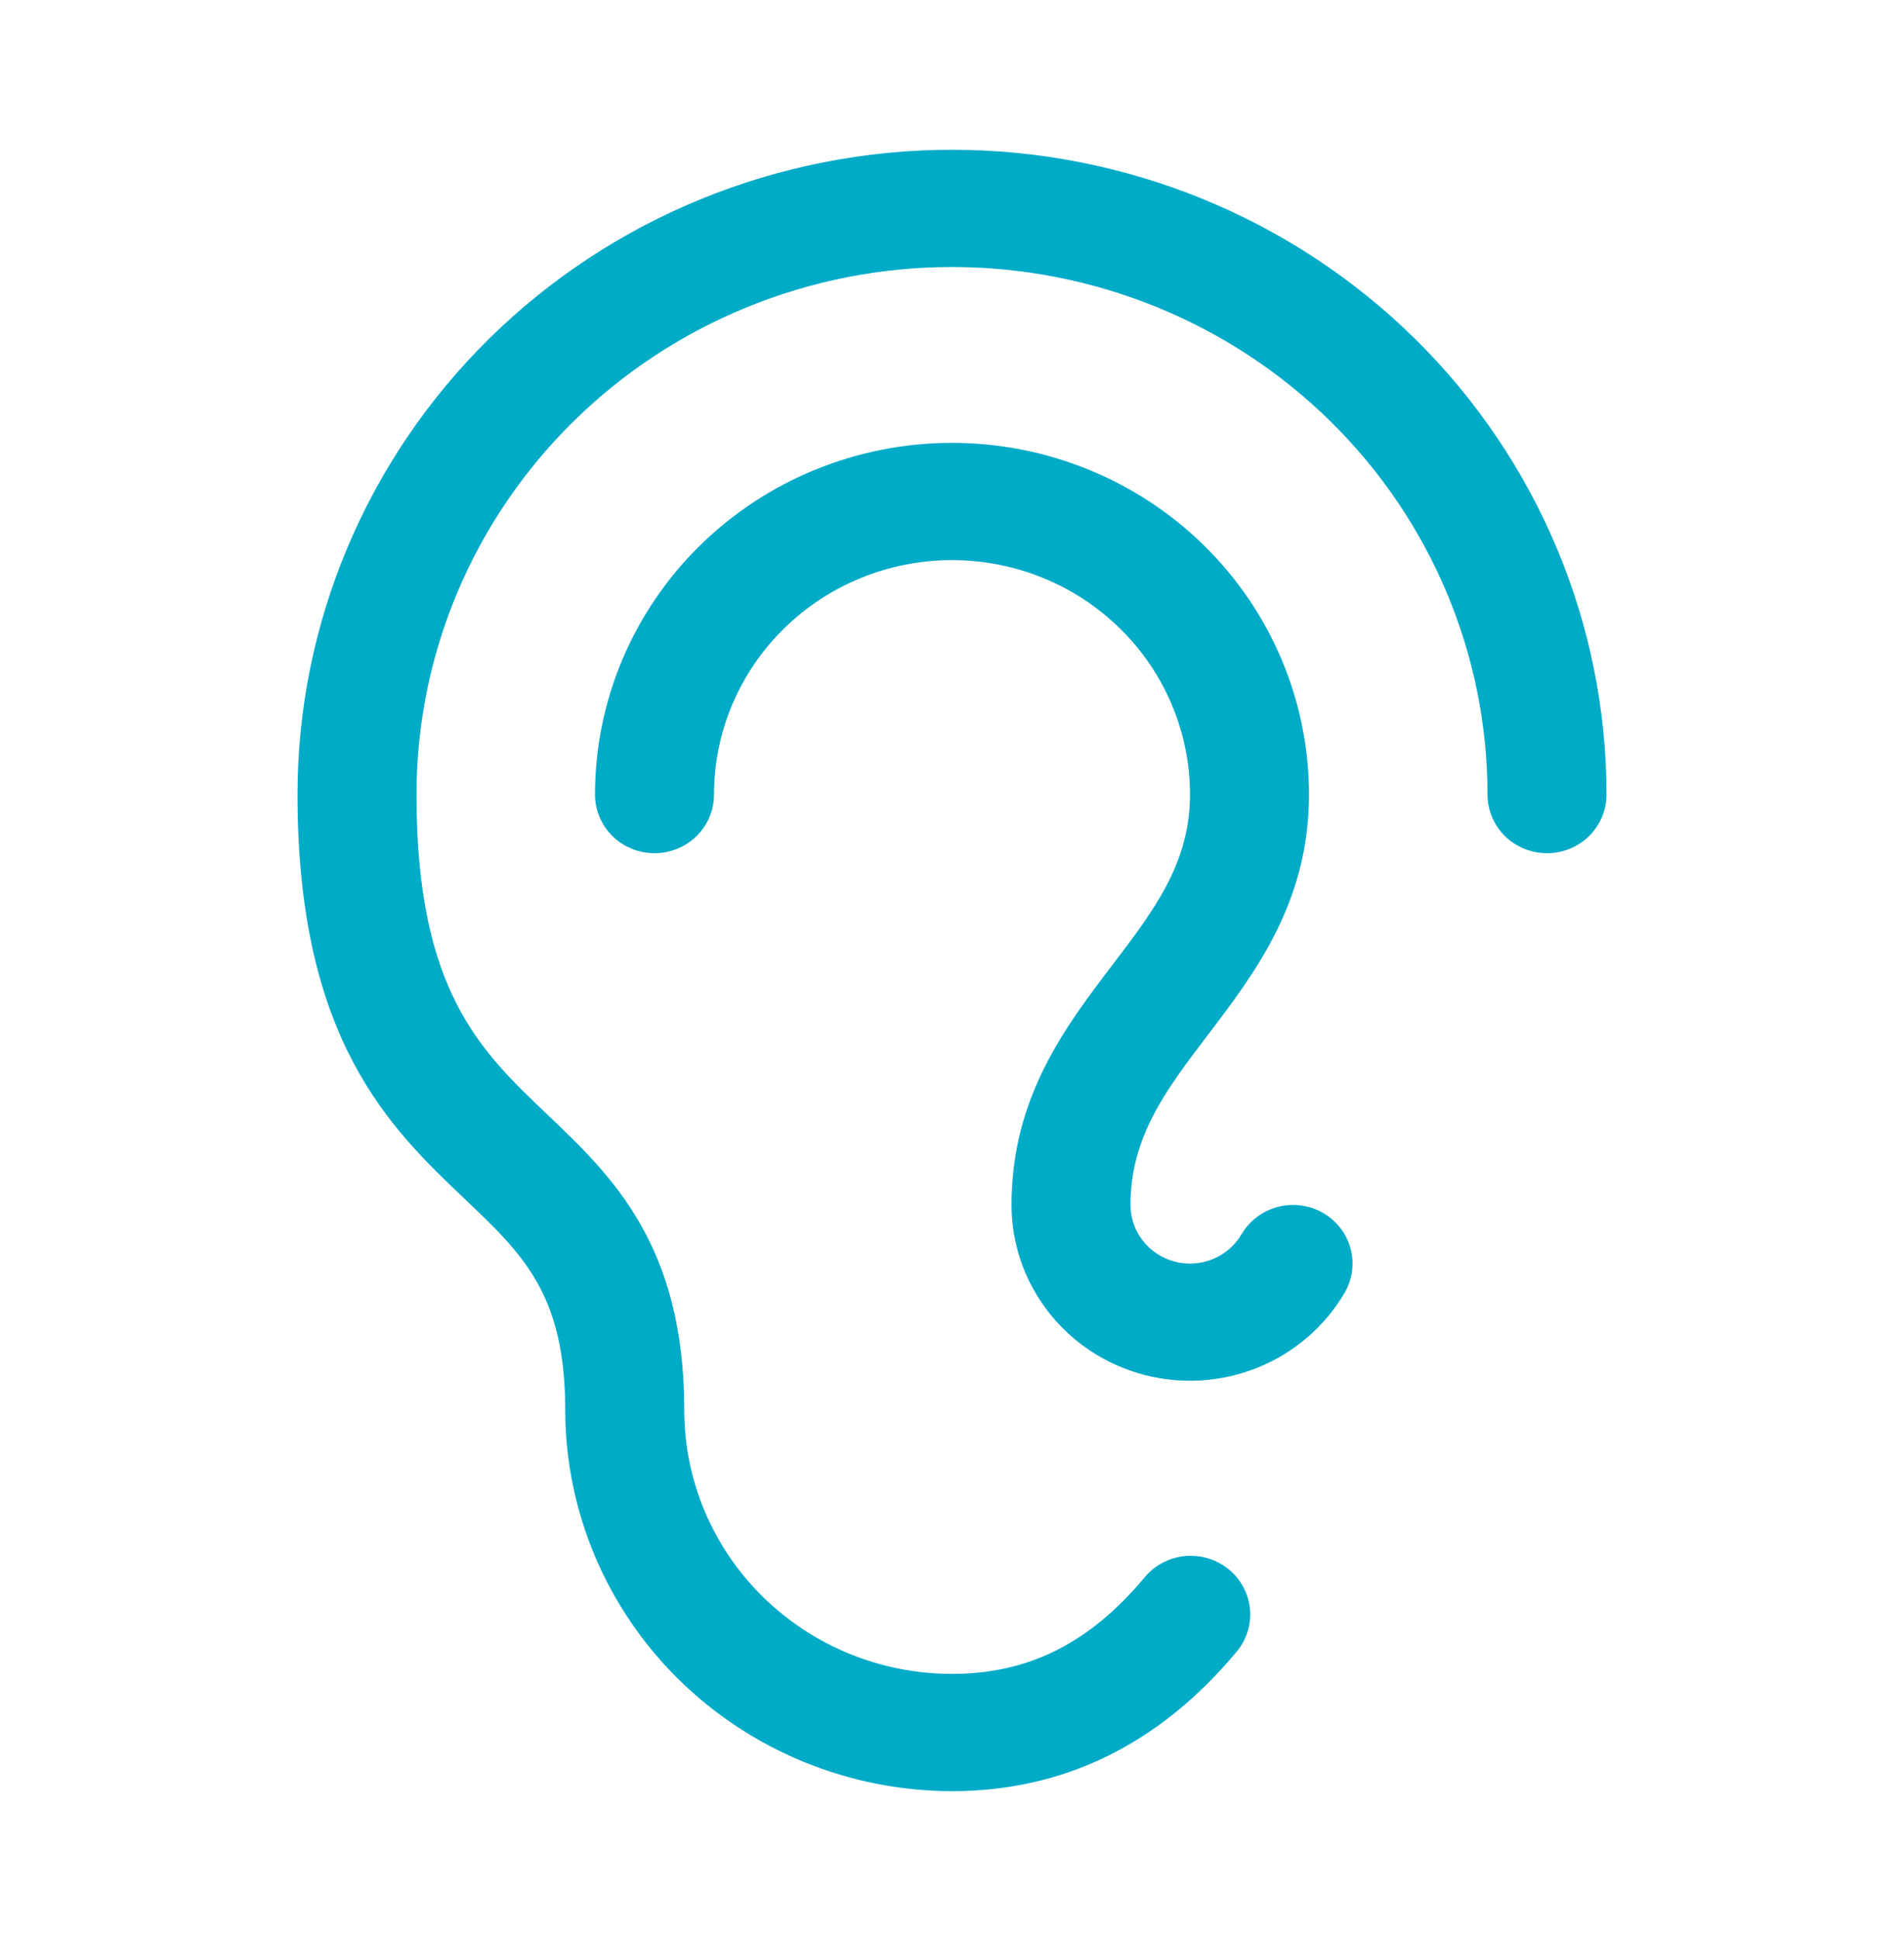 <svg xmlns="http://www.w3.org/2000/svg" width="55" height="56" viewBox="0 0 55 56" fill="none"><g id="ph:ear"><path id="Vector" d="M46.406 22.945C46.406 23.394 46.225 23.824 45.903 24.142C45.581 24.459 45.143 24.637 44.688 24.637C44.232 24.637 43.794 24.459 43.472 24.142C43.15 23.824 42.969 23.394 42.969 22.945C42.969 18.904 41.339 15.029 38.438 12.172C35.537 9.315 31.603 7.71 27.5 7.71C23.397 7.71 19.463 9.315 16.562 12.172C13.661 15.029 12.031 18.904 12.031 22.945C12.031 28.594 13.864 30.333 15.806 32.178C17.662 33.947 19.766 35.938 19.766 40.718C19.766 42.738 20.581 44.676 22.031 46.104C23.481 47.533 25.449 48.335 27.5 48.335C29.7 48.335 31.464 47.455 33.049 45.566C33.191 45.389 33.368 45.243 33.568 45.134C33.768 45.026 33.988 44.958 34.215 44.934C34.443 44.911 34.672 44.932 34.891 44.997C35.11 45.062 35.313 45.169 35.489 45.312C35.666 45.455 35.811 45.632 35.917 45.831C36.024 46.03 36.089 46.248 36.108 46.472C36.128 46.696 36.102 46.922 36.032 47.136C35.962 47.35 35.849 47.549 35.701 47.719C33.475 50.375 30.723 51.721 27.5 51.721C24.538 51.717 21.698 50.557 19.604 48.494C17.51 46.432 16.331 43.635 16.328 40.718C16.328 37.377 15.108 36.218 13.419 34.616C11.271 32.572 8.594 30.033 8.594 22.945C8.594 18.006 10.586 13.27 14.131 9.778C17.677 6.287 22.486 4.325 27.5 4.325C32.514 4.325 37.323 6.287 40.869 9.778C44.414 13.27 46.406 18.006 46.406 22.945ZM38.214 35.022C38.019 34.91 37.803 34.838 37.579 34.809C37.355 34.779 37.127 34.794 36.909 34.851C36.691 34.908 36.486 35.008 36.307 35.143C36.127 35.278 35.977 35.447 35.864 35.64C35.675 35.963 35.383 36.215 35.033 36.358C34.684 36.501 34.296 36.526 33.93 36.429C33.565 36.333 33.242 36.12 33.011 35.825C32.781 35.529 32.656 35.166 32.656 34.794C32.656 32.819 33.692 31.459 34.891 29.885C36.259 28.086 37.812 26.049 37.812 22.945C37.812 20.251 36.726 17.668 34.792 15.763C32.858 13.858 30.235 12.788 27.5 12.788C24.765 12.788 22.142 13.858 20.208 15.763C18.274 17.668 17.188 20.251 17.188 22.945C17.188 23.394 17.369 23.824 17.691 24.142C18.013 24.459 18.45 24.637 18.906 24.637C19.362 24.637 19.799 24.459 20.122 24.142C20.444 23.824 20.625 23.394 20.625 22.945C20.625 21.149 21.349 19.427 22.639 18.157C23.928 16.887 25.677 16.174 27.5 16.174C29.323 16.174 31.072 16.887 32.361 18.157C33.651 19.427 34.375 21.149 34.375 22.945C34.375 24.919 33.34 26.279 32.141 27.854C30.772 29.652 29.219 31.69 29.219 34.794C29.219 35.911 29.594 36.997 30.285 37.884C30.976 38.77 31.944 39.408 33.04 39.697C34.136 39.986 35.299 39.911 36.347 39.484C37.396 39.056 38.272 38.3 38.84 37.333C39.067 36.944 39.129 36.483 39.012 36.05C38.895 35.617 38.608 35.247 38.214 35.022Z" fill="#00ABC8"></path></g></svg>